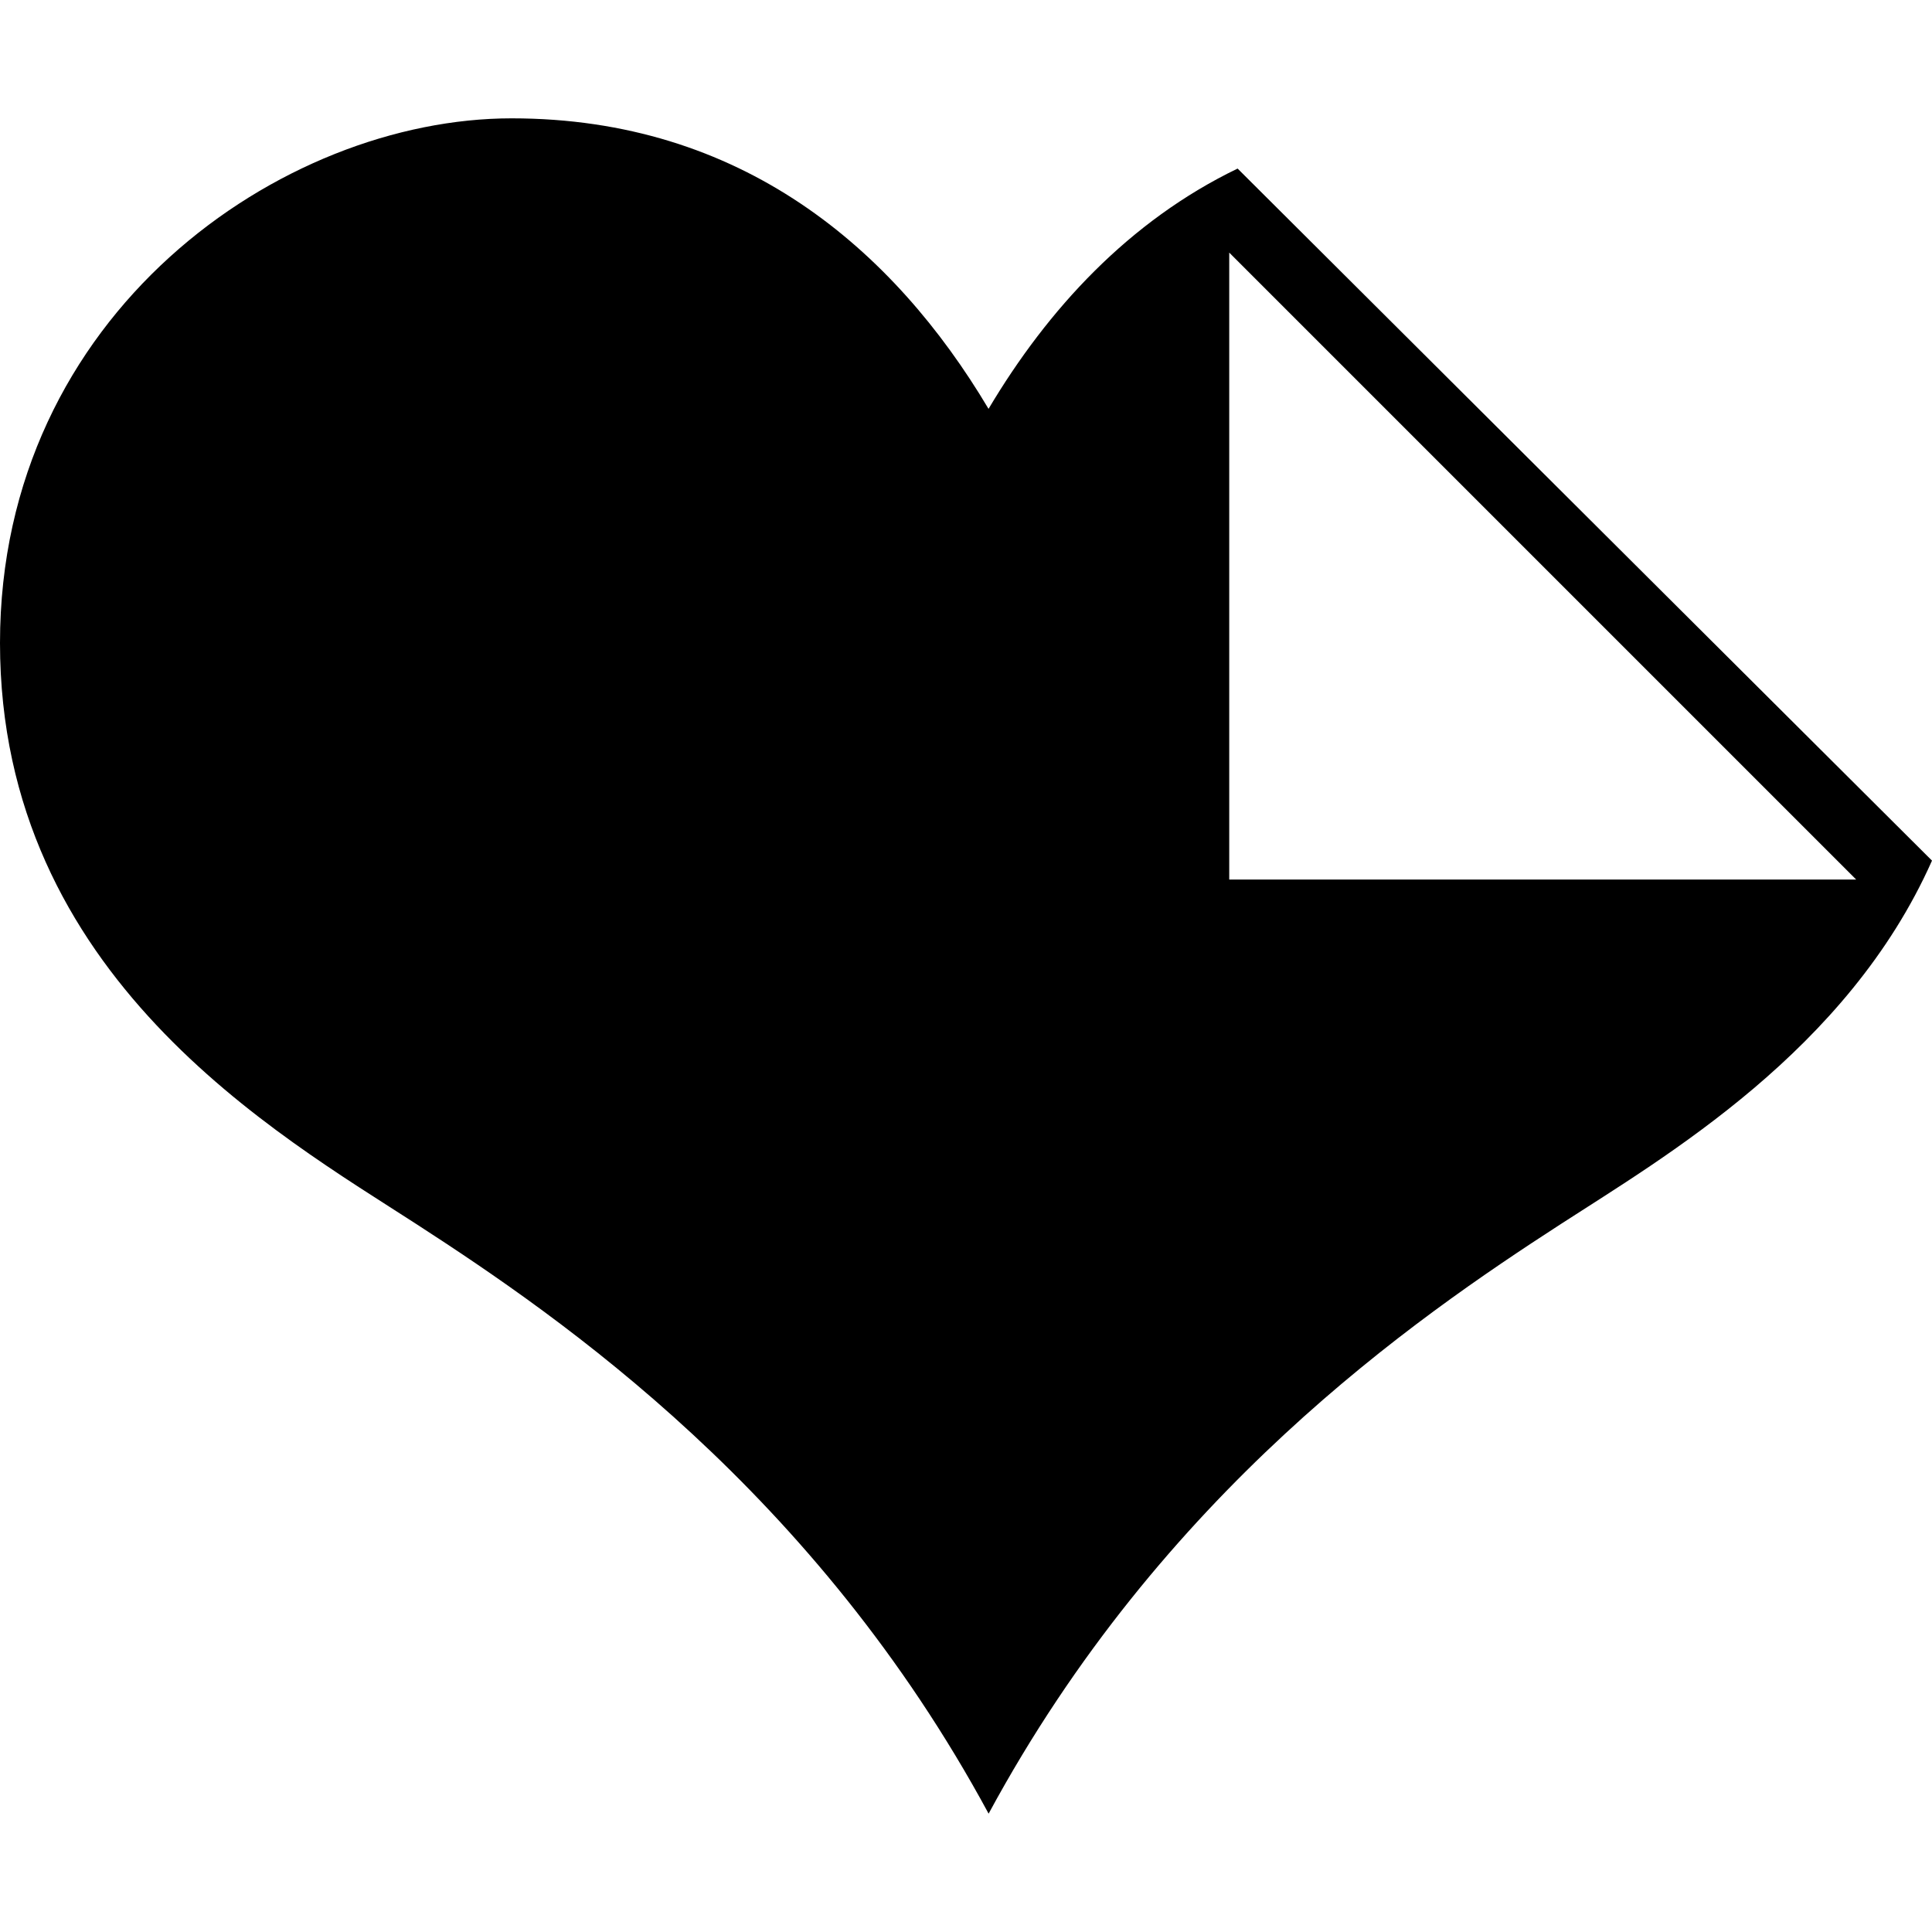 <svg role="img" viewBox="0 0 24 24" xmlns="http://www.w3.org/2000/svg"><title>iLovePDF</title><path d="M15.374 2.094c-1.347.65-2.356 1.744-3.094 2.985C11.095 3.087 9.21 1.47 6.356 1.47 3.501 1.47 0 3.894 0 7.987c0 4.145 3.458 6.109 5.171 7.218 1.831 1.185 4.955 3.339 7.11 7.325 2.154-3.986 5.278-6.14 7.109-7.325 1.287-.834 3.56-2.151 4.61-4.514Zm-.104 8.832V3.138l7.788 7.788H15.27z"/></svg>